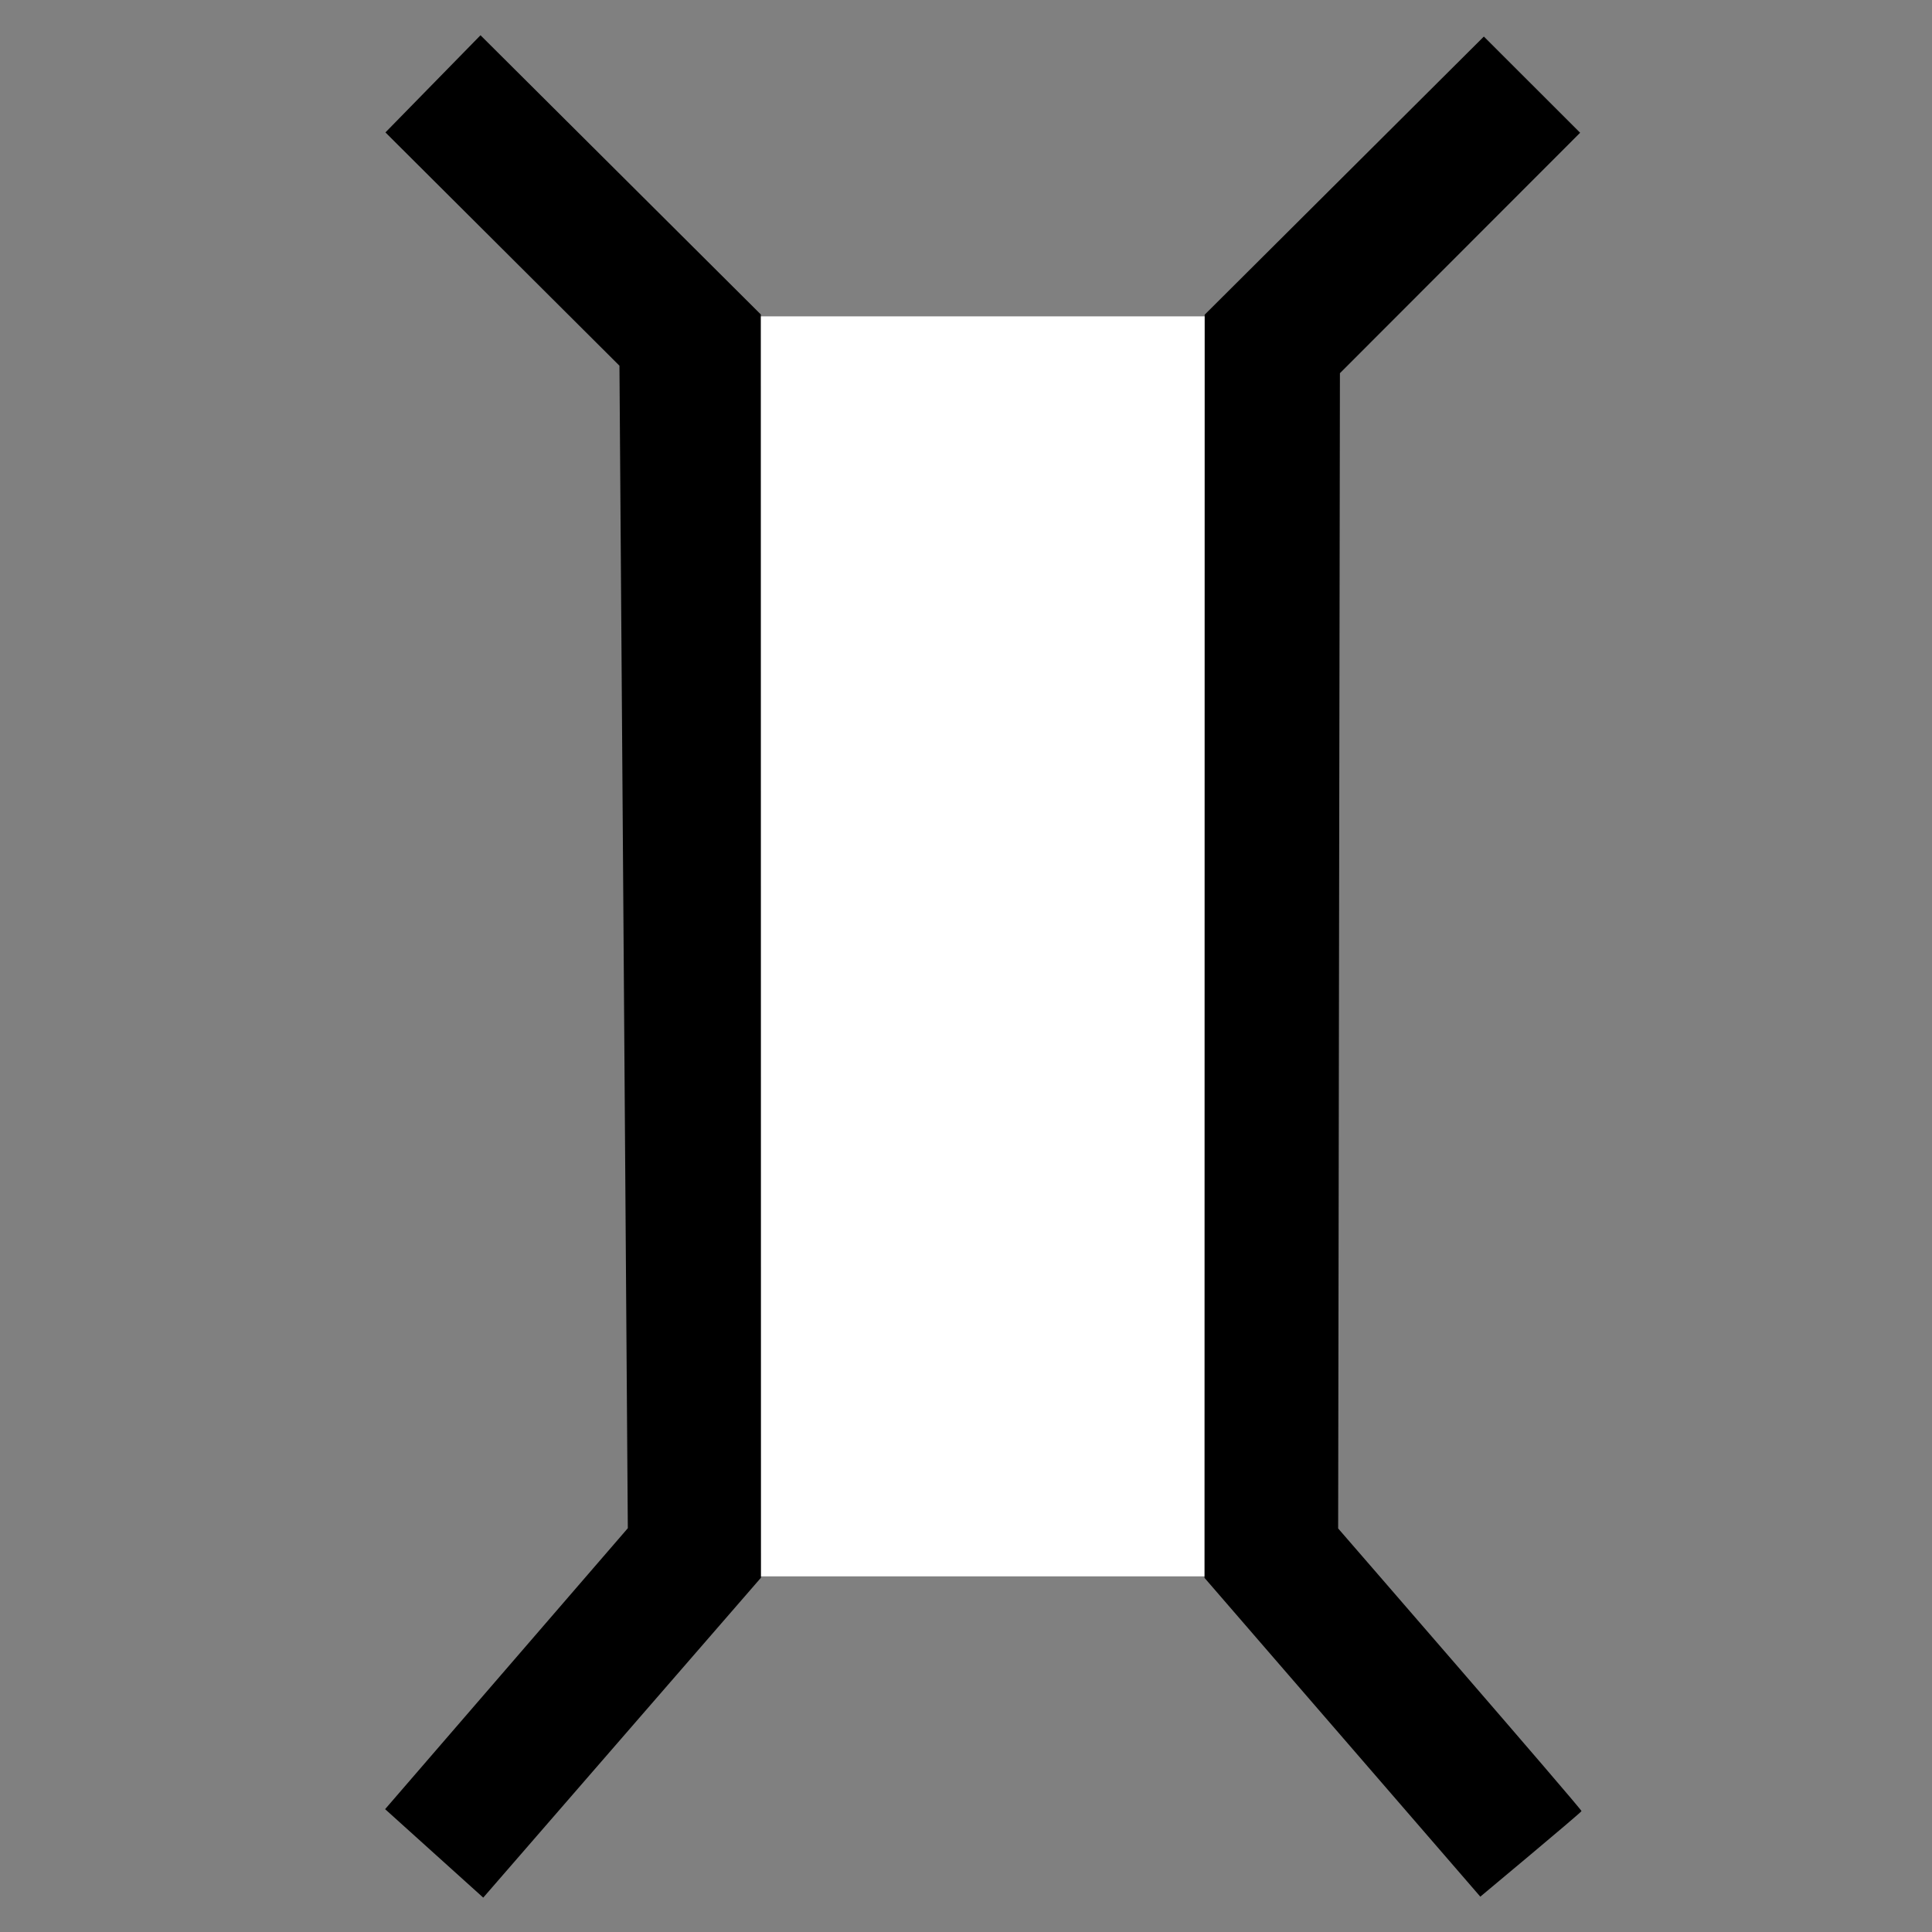 <?xml version="1.0" encoding="UTF-8" standalone="no"?>
<!DOCTYPE svg PUBLIC "-//W3C//DTD SVG 1.1//EN" "http://www.w3.org/Graphics/SVG/1.1/DTD/svg11.dtd">
<svg height="100%" stroke-miterlimit="10" style="fill-rule:nonzero;clip-rule:evenodd;stroke-linecap:round;stroke-linejoin:round;" version="1.1" viewBox="0 0 24 24" width="100%" xml:space="preserve" xmlns="http://www.w3.org/2000/svg" xmlns:xlink="http://www.w3.org/1999/xlink">
<rect x="0" y="0" width="24" height="24" fill="#808080" stroke="none"/>
<g id="Ebene-1">
<path d="M8.505 3.93L15.913 3.93L15.913 19.582L8.505 19.582L8.505 3.93Z" fill="#ffffff" fill-rule="nonzero" opacity="1" stroke="none"/>
<g opacity="1">
<path d="M4.788 1.645L7.695 4.543L7.799 18.984L4.784 22.474L6.003 23.573L9.453 19.599L9.451 3.906L5.969 0.438L4.788 1.645Z" fill="#000000" fill-rule="nonzero" opacity="1" stroke="none"/>
<path d="M14.965 3.909L14.963 19.601L18.389 23.561C18.389 23.561 19.639 22.519 19.646 22.498C19.652 22.478 16.623 18.987 16.623 18.987L16.645 4.636L19.629 1.649C19.629 1.649 18.632 0.653 18.433 0.454C17.859 1.027 14.965 3.909 14.965 3.909Z" fill="#000000" fill-rule="nonzero" opacity="1" stroke="none"/>
</g>
</g>
</svg>

